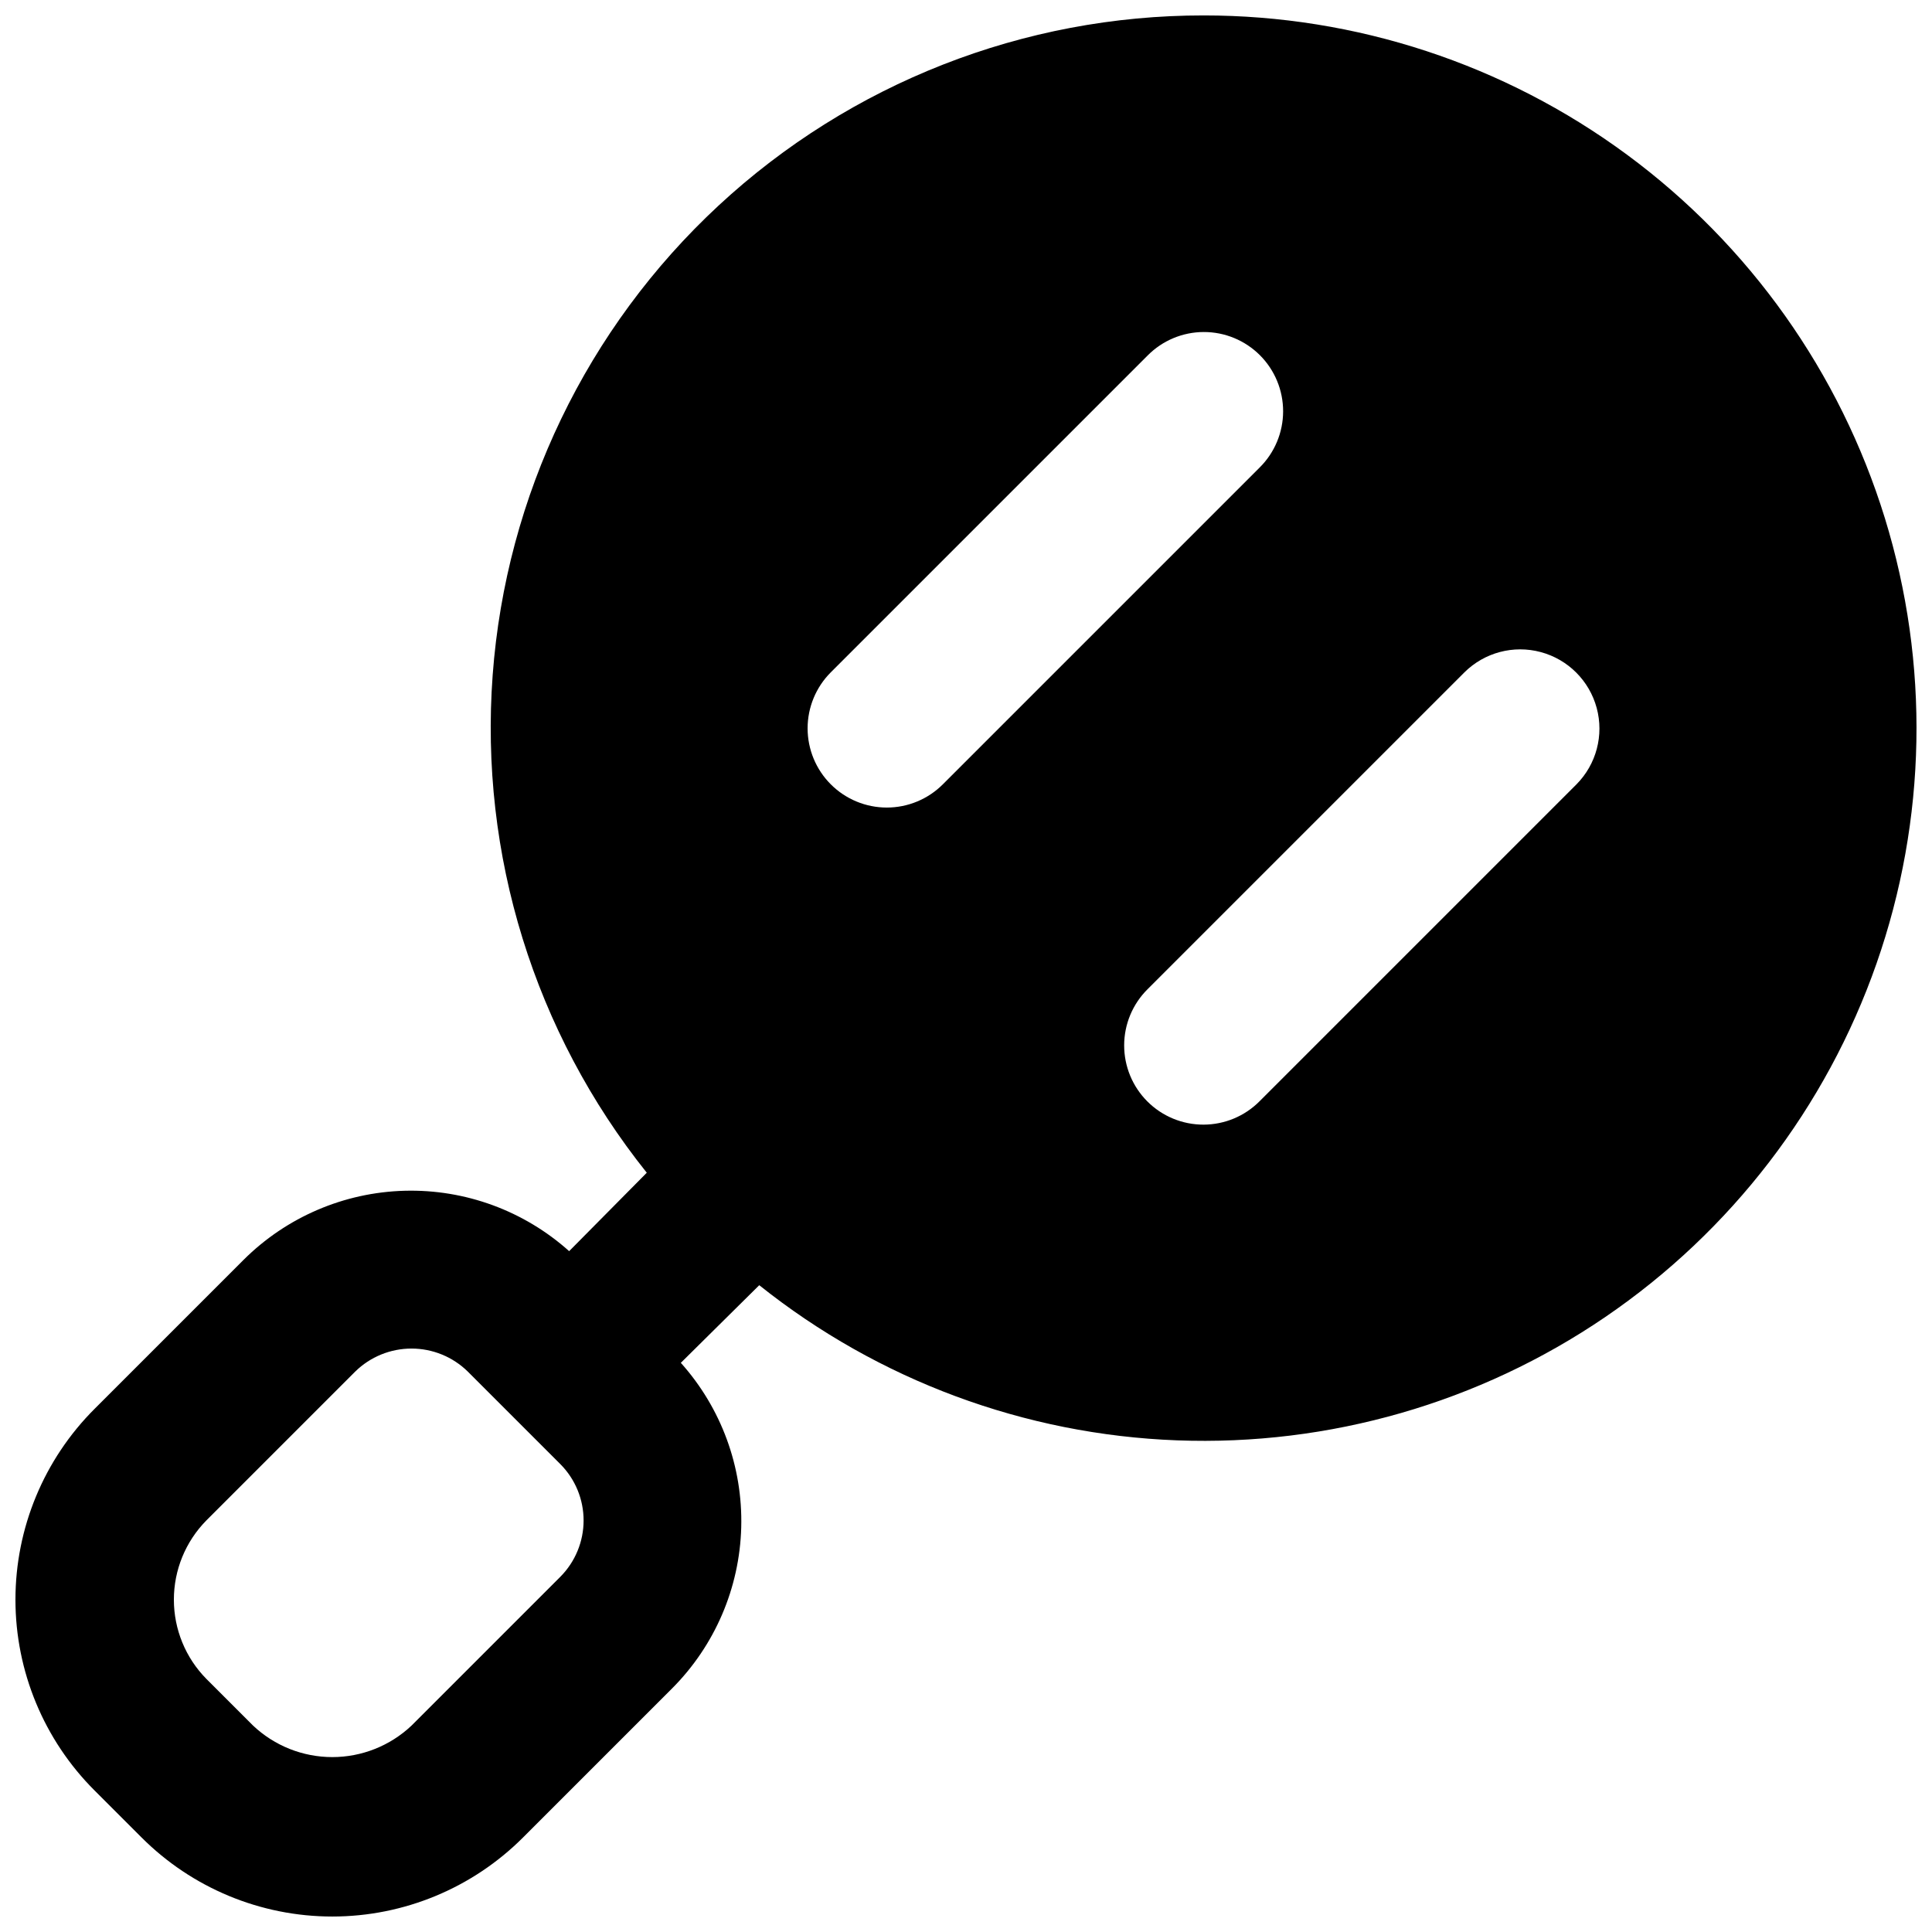 <?xml version="1.0" encoding="UTF-8"?>
<!-- Uploaded to: ICON Repo, www.iconrepo.com, Generator: ICON Repo Mixer Tools -->
<svg width="800px" height="800px" version="1.1" viewBox="144 144 512 512" xmlns="http://www.w3.org/2000/svg">
 <defs>
  <clipPath id="a">
   <path d="m148.09 148.09h503.81v503.81h-503.81z"/>
  </clipPath>
 </defs>
 <g clip-path="url(#a)">
  <path d="m462.98 148.09c-47.676-0.039-93.598 17.965-128.55 50.387-34.949 32.426-56.336 76.871-59.867 124.42-3.527 47.543 11.059 94.66 40.84 131.89l-20.57 20.781h-0.004c-11.953-10.707-27.555-16.434-43.598-16.004-16.043 0.43-31.316 6.981-42.68 18.312l-39.465 39.465c-13.438 13.406-20.992 31.609-20.992 50.59 0 18.984 7.555 37.188 20.992 50.594l12.387 12.387v-0.004c13.406 13.441 31.605 20.992 50.59 20.992 18.98 0 37.184-7.551 50.59-20.992l39.465-39.465c11.332-11.363 17.887-26.637 18.316-42.68 0.43-16.043-5.297-31.641-16.008-43.598l20.781-20.57h0.004c31.559 25.184 70.355 39.594 110.7 41.113 40.348 1.52 80.121-9.93 113.48-32.668 33.363-22.738 58.562-55.574 71.902-93.684 13.336-38.109 14.109-79.488 2.207-118.07-11.906-38.582-35.859-72.336-68.348-96.305-32.492-23.973-71.809-36.902-112.18-36.891zm-170.46 413.75-39.465 39.465c-5.676 5.359-13.188 8.344-20.992 8.344s-15.316-2.984-20.992-8.344l-12.387-12.387c-5.516-5.594-8.605-13.133-8.605-20.992 0-7.856 3.09-15.395 8.605-20.992l39.465-39.465c3.981-3.902 9.332-6.086 14.906-6.086 5.574 0 10.926 2.184 14.902 6.086l24.562 24.562c3.934 3.965 6.141 9.32 6.141 14.902 0 5.586-2.207 10.941-6.141 14.906zm71.652-209.98c-3.938-3.938-6.148-9.277-6.148-14.844 0-5.57 2.211-10.906 6.148-14.844l83.969-83.969c3.93-3.965 9.277-6.203 14.863-6.215 5.582-0.012 10.941 2.203 14.887 6.148 3.949 3.949 6.16 9.309 6.148 14.891-0.012 5.582-2.246 10.934-6.211 14.863l-83.969 83.969c-3.938 3.938-9.277 6.152-14.844 6.152-5.57 0-10.91-2.215-14.844-6.152zm197.61 0-83.969 83.969c-3.93 3.965-9.277 6.199-14.863 6.211-5.582 0.012-10.941-2.199-14.887-6.148-3.949-3.945-6.16-9.305-6.148-14.891 0.012-5.582 2.246-10.93 6.211-14.859l83.969-83.969c5.312-5.266 13.023-7.309 20.242-5.359 7.219 1.945 12.859 7.586 14.805 14.805 1.949 7.219-0.094 14.93-5.359 20.242z"/>
 </g>
</svg>